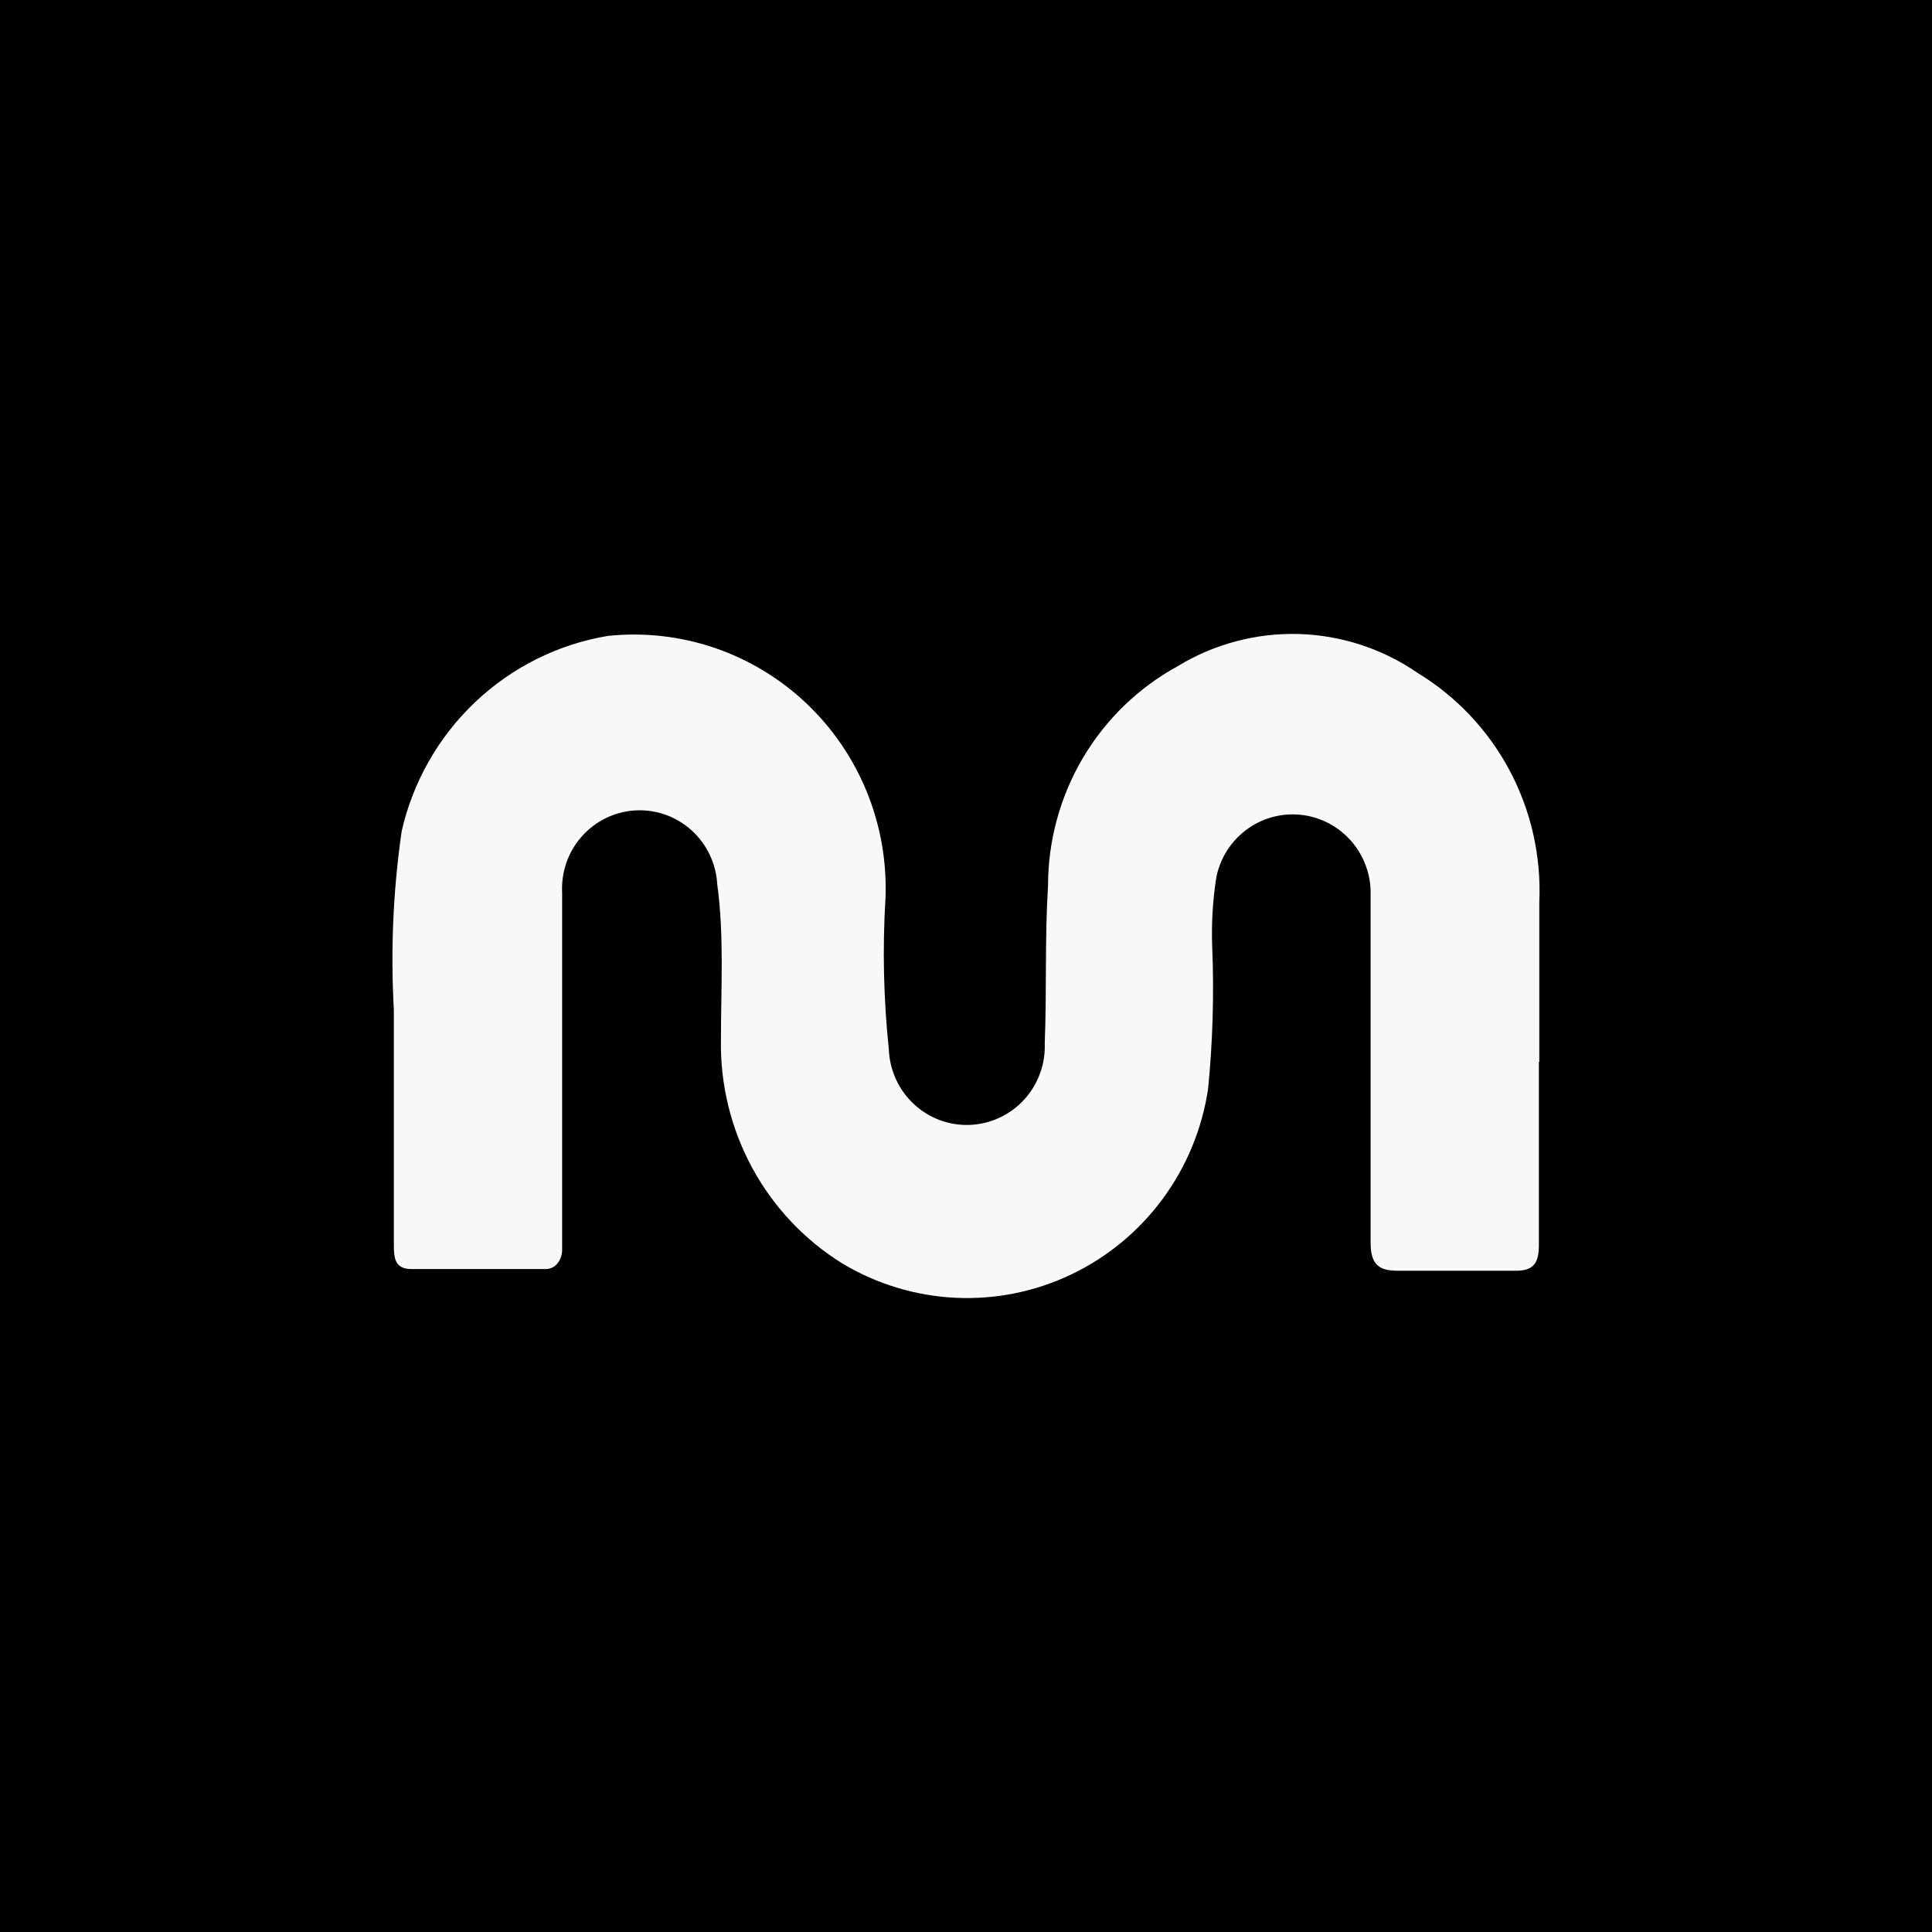 <svg width="50" height="50" viewBox="0 0 50 50" fill="none" xmlns="http://www.w3.org/2000/svg">
<rect x="0" y="0" width="50" height="50" fill="#808080" stroke="none"/>
<g clip-path="url(#clip0_3_6545)">
<path d="M50 0H0V50H50V0Z" fill="black"/>
<path d="M39.826 27.481C39.826 29.064 39.826 30.646 39.826 32.229C39.826 32.724 39.656 32.897 39.197 32.886C38.129 32.886 37.168 32.886 36.154 32.886C35.631 32.886 35.471 32.67 35.471 32.143C35.471 29.408 35.471 26.674 35.471 23.939C35.471 23.638 35.471 23.337 35.471 23.035C35.453 22.538 35.254 22.065 34.913 21.705C34.573 21.346 34.113 21.124 33.621 21.083C33.13 21.042 32.641 21.184 32.246 21.482C31.851 21.78 31.578 22.214 31.479 22.701C31.385 23.299 31.349 23.905 31.372 24.51C31.422 25.735 31.386 26.962 31.265 28.181C31.111 29.212 30.708 30.189 30.091 31.026C29.474 31.863 28.663 32.534 27.729 32.98C26.795 33.427 25.767 33.635 24.734 33.587C23.701 33.538 22.696 33.235 21.807 32.703C20.826 32.096 20.019 31.242 19.467 30.224C18.915 29.206 18.636 28.06 18.658 26.9C18.658 25.565 18.744 24.219 18.562 22.884C18.547 22.619 18.481 22.358 18.366 22.118C18.252 21.879 18.092 21.664 17.895 21.486C17.698 21.309 17.469 21.172 17.22 21.084C16.971 20.996 16.707 20.959 16.443 20.973C16.18 20.988 15.921 21.055 15.684 21.171C15.446 21.286 15.233 21.448 15.057 21.646C14.881 21.845 14.745 22.076 14.658 22.327C14.571 22.578 14.534 22.845 14.548 23.11C14.548 25.985 14.548 28.849 14.548 31.723C14.548 31.938 14.548 32.143 14.548 32.347C14.548 32.552 14.42 32.853 14.1 32.843H10.641C10.204 32.843 10.193 32.531 10.193 32.197C10.193 30.173 10.193 28.149 10.193 26.136C10.106 24.59 10.174 23.039 10.396 21.506C10.689 20.226 11.353 19.063 12.304 18.164C13.254 17.265 14.448 16.671 15.733 16.457C16.66 16.36 17.598 16.464 18.482 16.763C19.365 17.062 20.175 17.549 20.856 18.191C21.538 18.833 22.074 19.615 22.43 20.484C22.785 21.353 22.951 22.289 22.917 23.229C22.837 24.539 22.866 25.853 23.003 27.158C23.024 27.698 23.257 28.207 23.65 28.573C24.044 28.94 24.565 29.134 25.1 29.112C25.636 29.091 26.14 28.856 26.504 28.459C26.867 28.063 27.059 27.537 27.038 26.997C27.091 25.64 27.038 24.273 27.123 22.917C27.124 21.754 27.436 20.614 28.026 19.615C28.616 18.617 29.462 17.797 30.475 17.243C31.418 16.668 32.505 16.378 33.607 16.408C34.708 16.439 35.778 16.788 36.688 17.415C37.694 18.027 38.517 18.9 39.072 19.945C39.626 20.989 39.89 22.164 39.837 23.347V27.481" fill="#F8F8F8"/>
</g>
<defs>
<clipPath id="clip0_3_6545">
<rect width="50" height="50" fill="white"/>
</clipPath>
</defs>
</svg>
